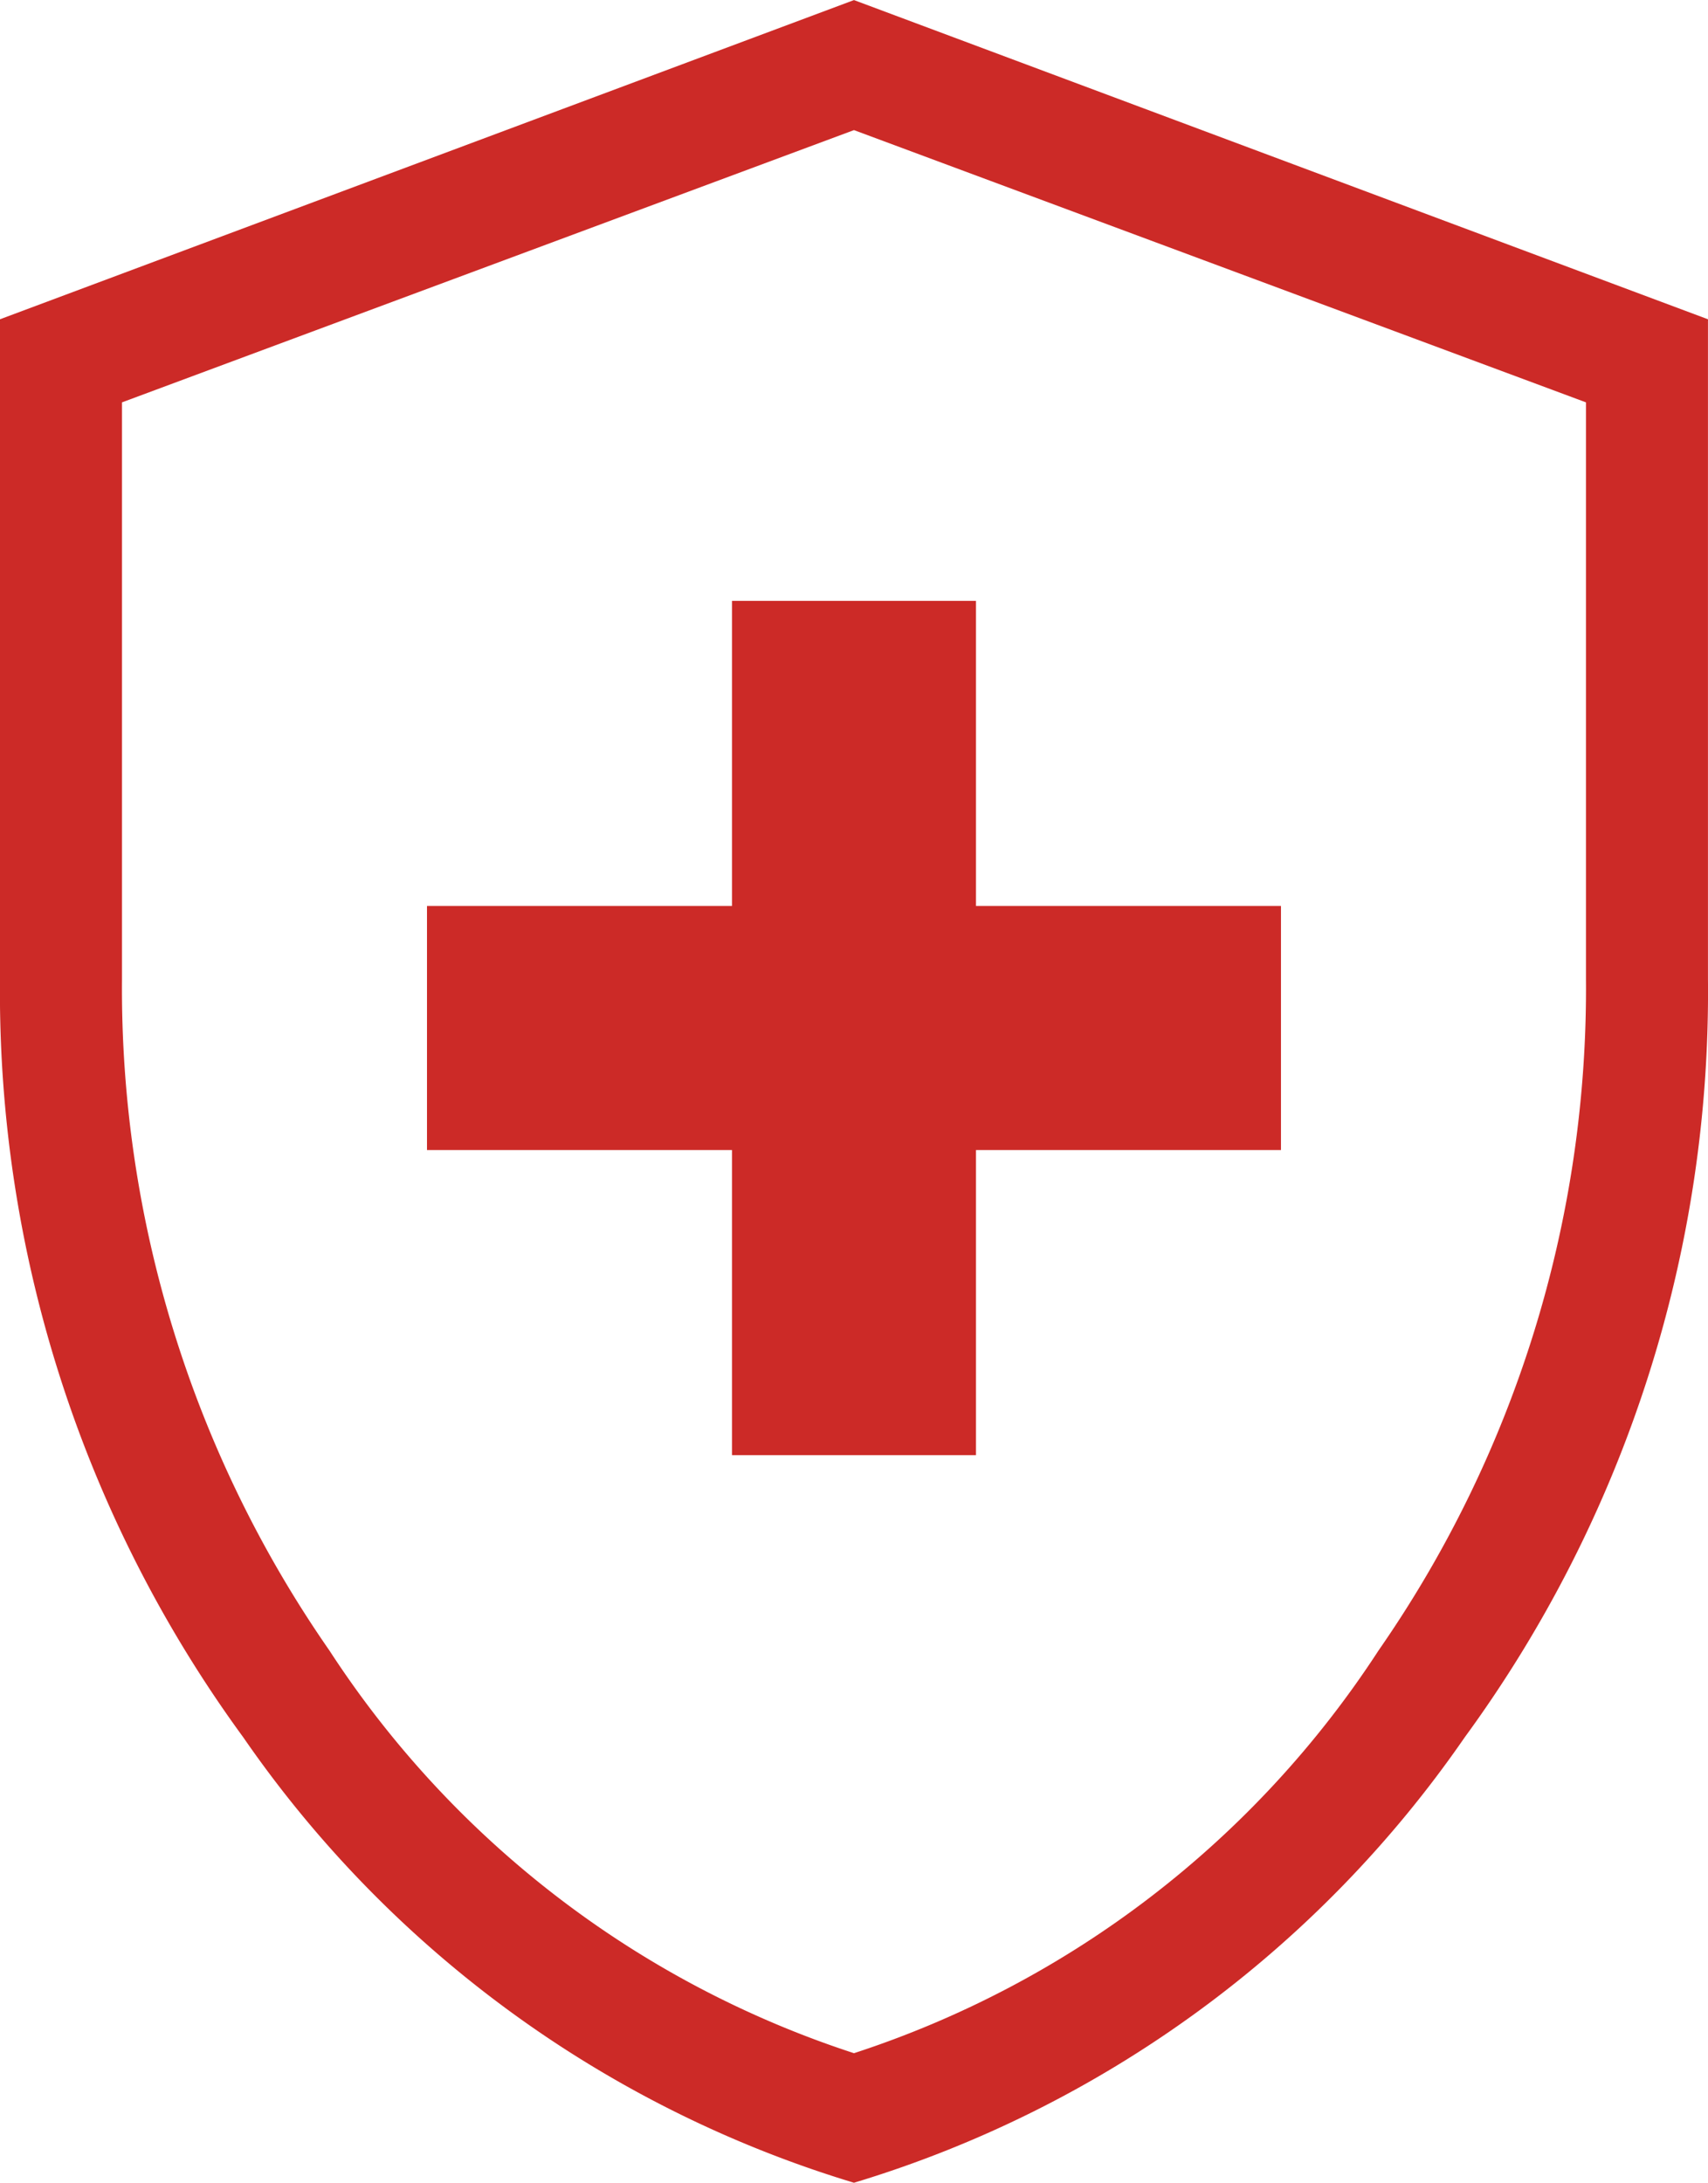 <svg xmlns="http://www.w3.org/2000/svg" width="43.837" height="56" viewBox="0 0 43.837 56">
  <path id="health_and_safety_FILL0_wght200_GRAD0_opsz24" d="M218.787-799.59h6.262v-7.828h7.828v-6.262h-7.828v-7.828h-6.262v7.828h-7.828v6.262h7.828Zm3.131,18.667a29.355,29.355,0,0,1-15.677-11.432A32.379,32.379,0,0,1,200-811.8v-16.932l21.918-8.189,21.918,8.189V-811.8a32.379,32.379,0,0,1-6.241,19.446A29.355,29.355,0,0,1,221.918-780.923Zm0-3.324a25.481,25.481,0,0,0,13.464-10.333,29.74,29.74,0,0,0,5.323-17.221V-826.6l-18.787-6.985L203.131-826.6V-811.8a29.739,29.739,0,0,0,5.323,17.221A25.481,25.481,0,0,0,221.918-784.247ZM221.918-808.923Z" transform="translate(-200 836.923)" fill="#cc2a27"/>
</svg>
